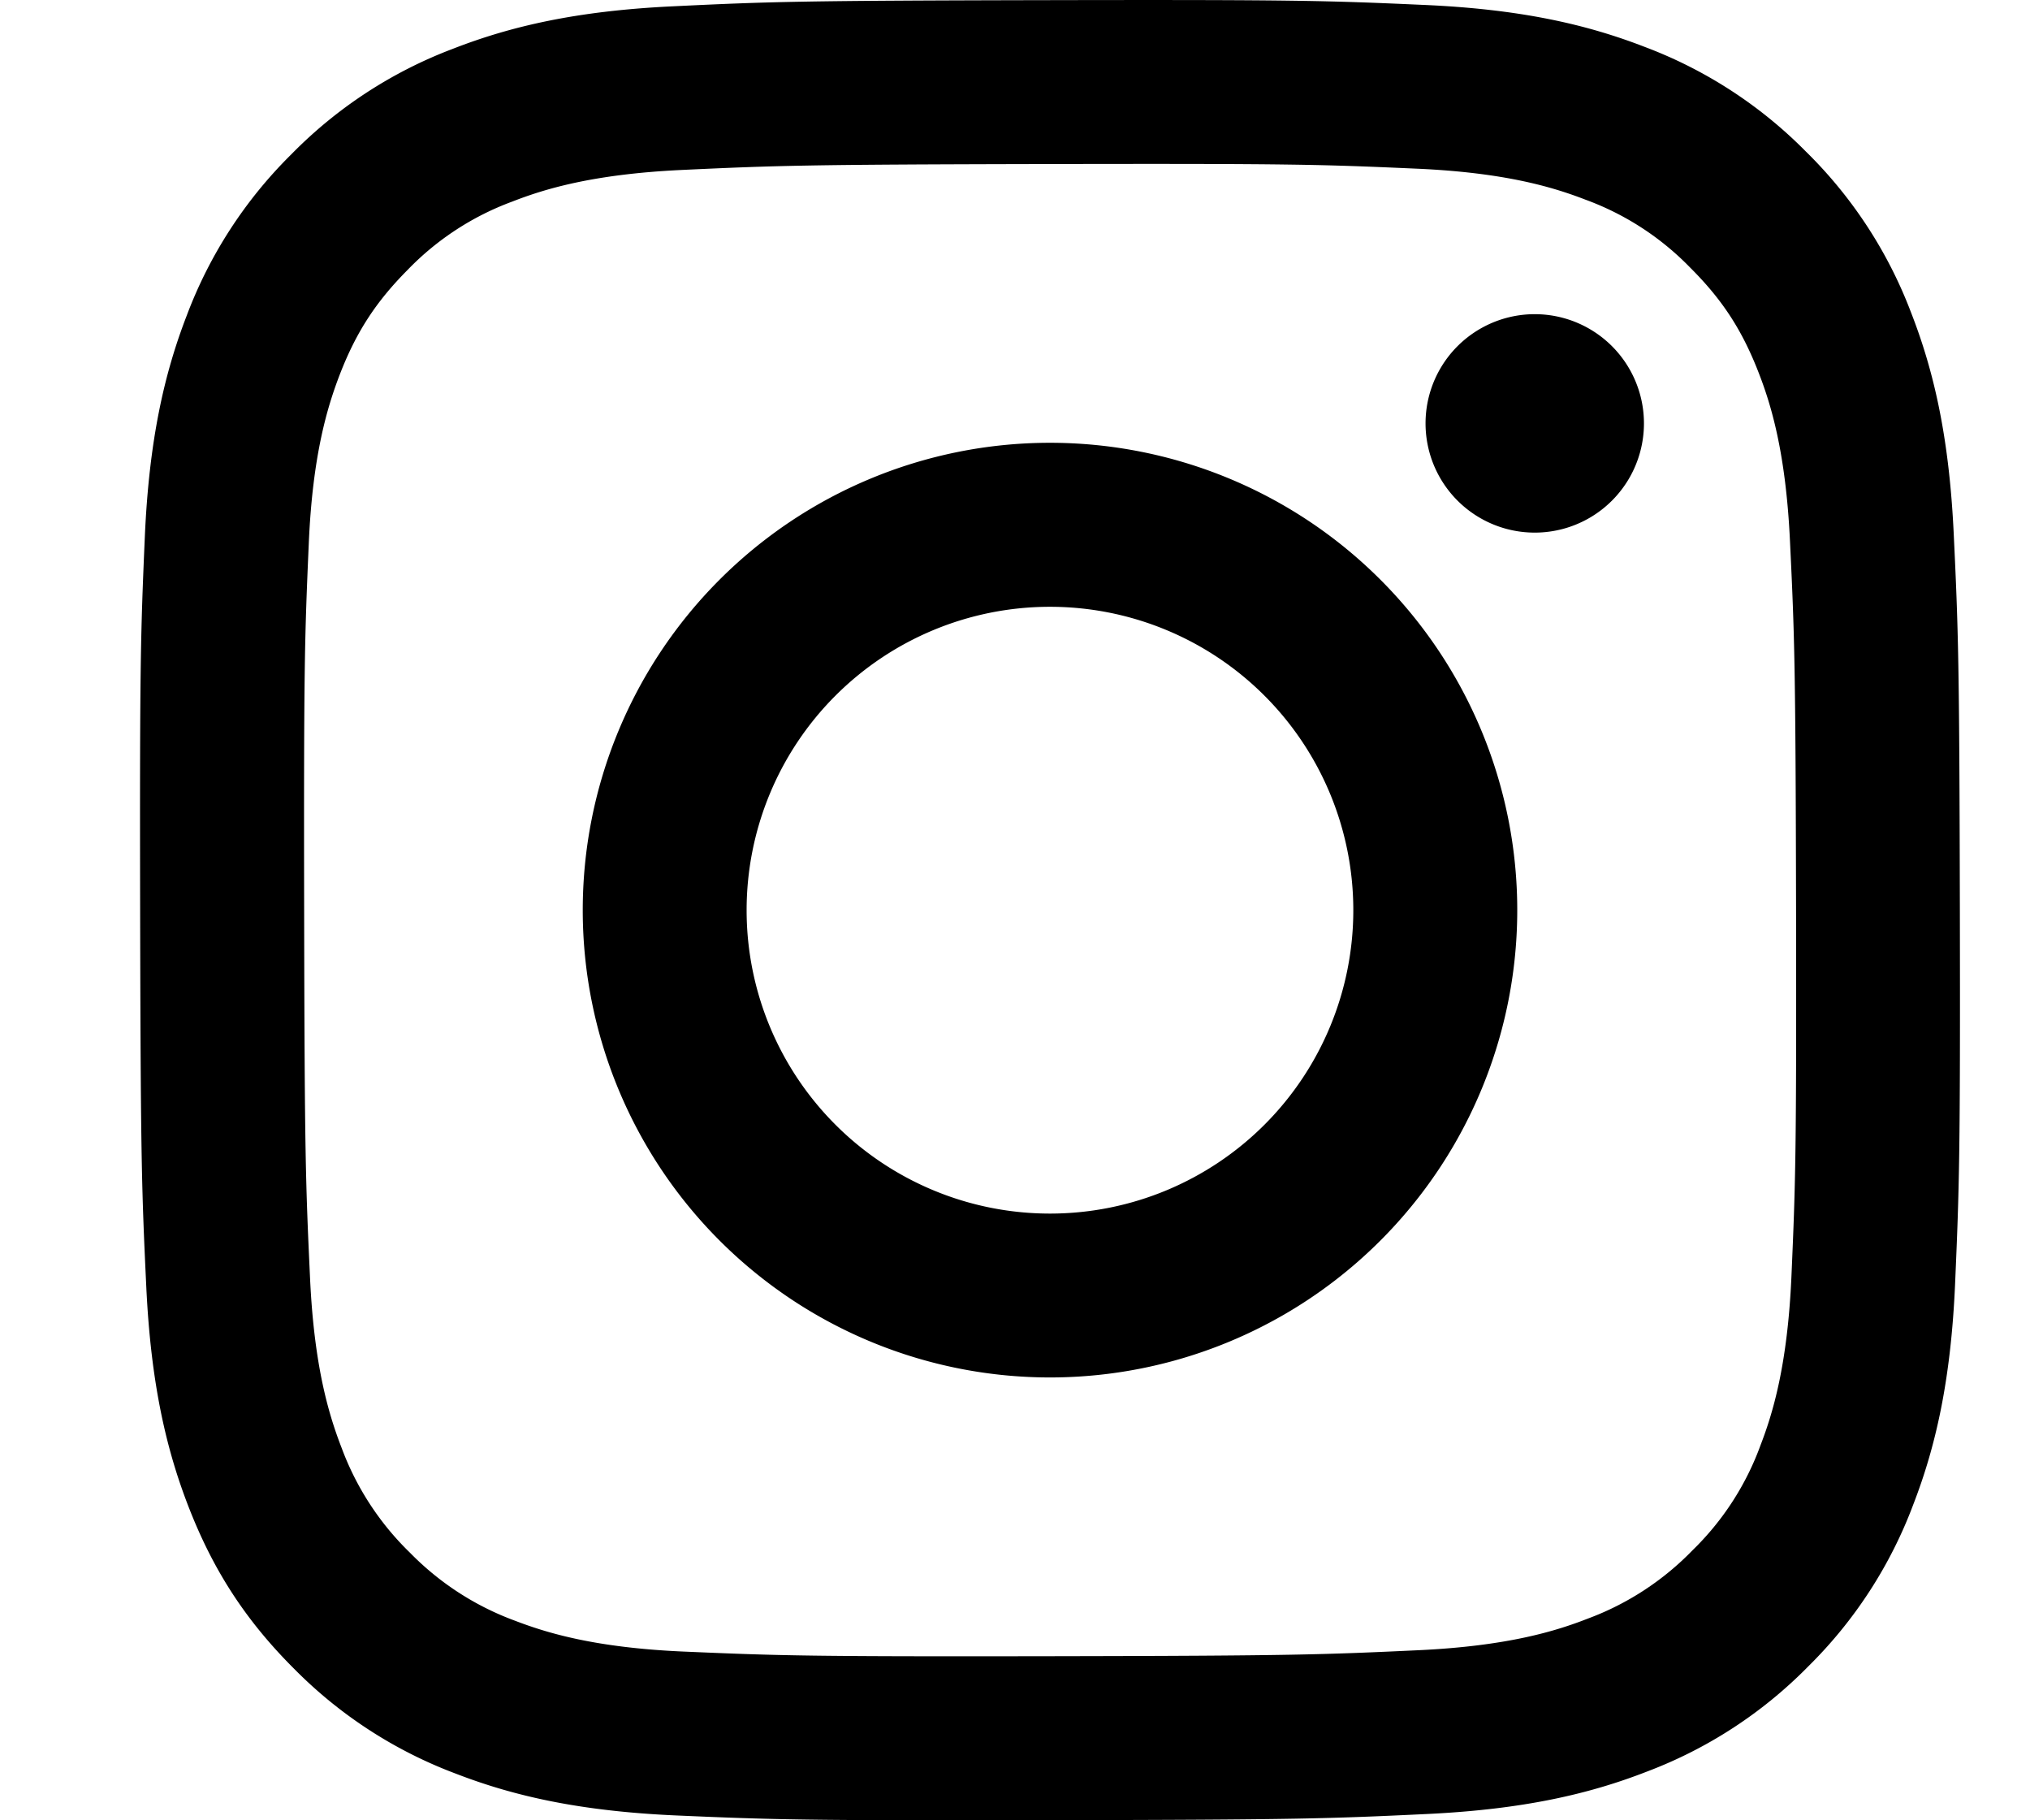<svg xmlns="http://www.w3.org/2000/svg" width="29" height="26"><path fill-rule="evenodd" d="M10.666 13.008a4.333 4.333 0 1 1 8.667-.015 4.333 4.333 0 0 1-8.667.015m-2.341.005a6.675 6.675 0 1 0 13.35-.027 6.675 6.675 0 0 0-13.35.027m12.04-6.962a1.56 1.56 0 1 0 3.12-.007 1.56 1.56 0 0 0-3.12.007M9.769 23.59c-1.268-.055-1.956-.266-2.415-.442a4.05 4.05 0 0 1-1.497-.97 4.04 4.04 0 0 1-.975-1.493c-.178-.459-.392-1.146-.452-2.413-.064-1.37-.079-1.782-.085-5.253s.006-3.881.066-5.253c.054-1.266.266-1.955.442-2.414.235-.608.516-1.04.97-1.497a4 4 0 0 1 1.493-.975c.458-.179 1.145-.391 2.412-.452 1.371-.064 1.782-.078 5.252-.085 3.471-.007 3.882.005 5.254.066 1.266.055 1.955.265 2.413.442a4 4 0 0 1 1.497.97c.456.454.739.885.976 1.493.179.457.391 1.145.451 2.412.066 1.37.08 1.782.087 5.252.006 3.471-.006 3.883-.066 5.253-.056 1.268-.266 1.956-.443 2.415a4 4 0 0 1-.97 1.497 4.04 4.04 0 0 1-1.493.975c-.457.179-1.146.392-2.412.452-1.37.064-1.781.08-5.253.086-3.47.006-3.88-.007-5.252-.066M9.616.09C8.233.155 7.288.377 6.462.7a6.4 6.4 0 0 0-2.3 1.504 6.4 6.4 0 0 0-1.495 2.305c-.32.828-.537 1.773-.598 3.157-.06 1.386-.074 1.829-.067 5.359s.022 3.973.088 5.36c.066 1.383.287 2.327.61 3.153.334.854.78 1.579 1.504 2.3a6.4 6.4 0 0 0 2.306 1.495c.826.32 1.772.537 3.156.598 1.386.06 1.829.074 5.358.067 3.531-.006 3.974-.022 5.36-.088 1.384-.066 2.328-.287 3.154-.61a6.4 6.4 0 0 0 2.3-1.504 6.4 6.4 0 0 0 1.494-2.305c.32-.827.538-1.773.598-3.156.06-1.387.075-1.83.068-5.36s-.022-3.972-.088-5.358-.287-2.328-.61-3.155a6.4 6.4 0 0 0-1.504-2.3A6.4 6.4 0 0 0 23.491.668C22.664.348 21.718.13 20.335.07c-1.387-.062-1.83-.075-5.36-.068S11.003.023 9.616.09"/></svg>